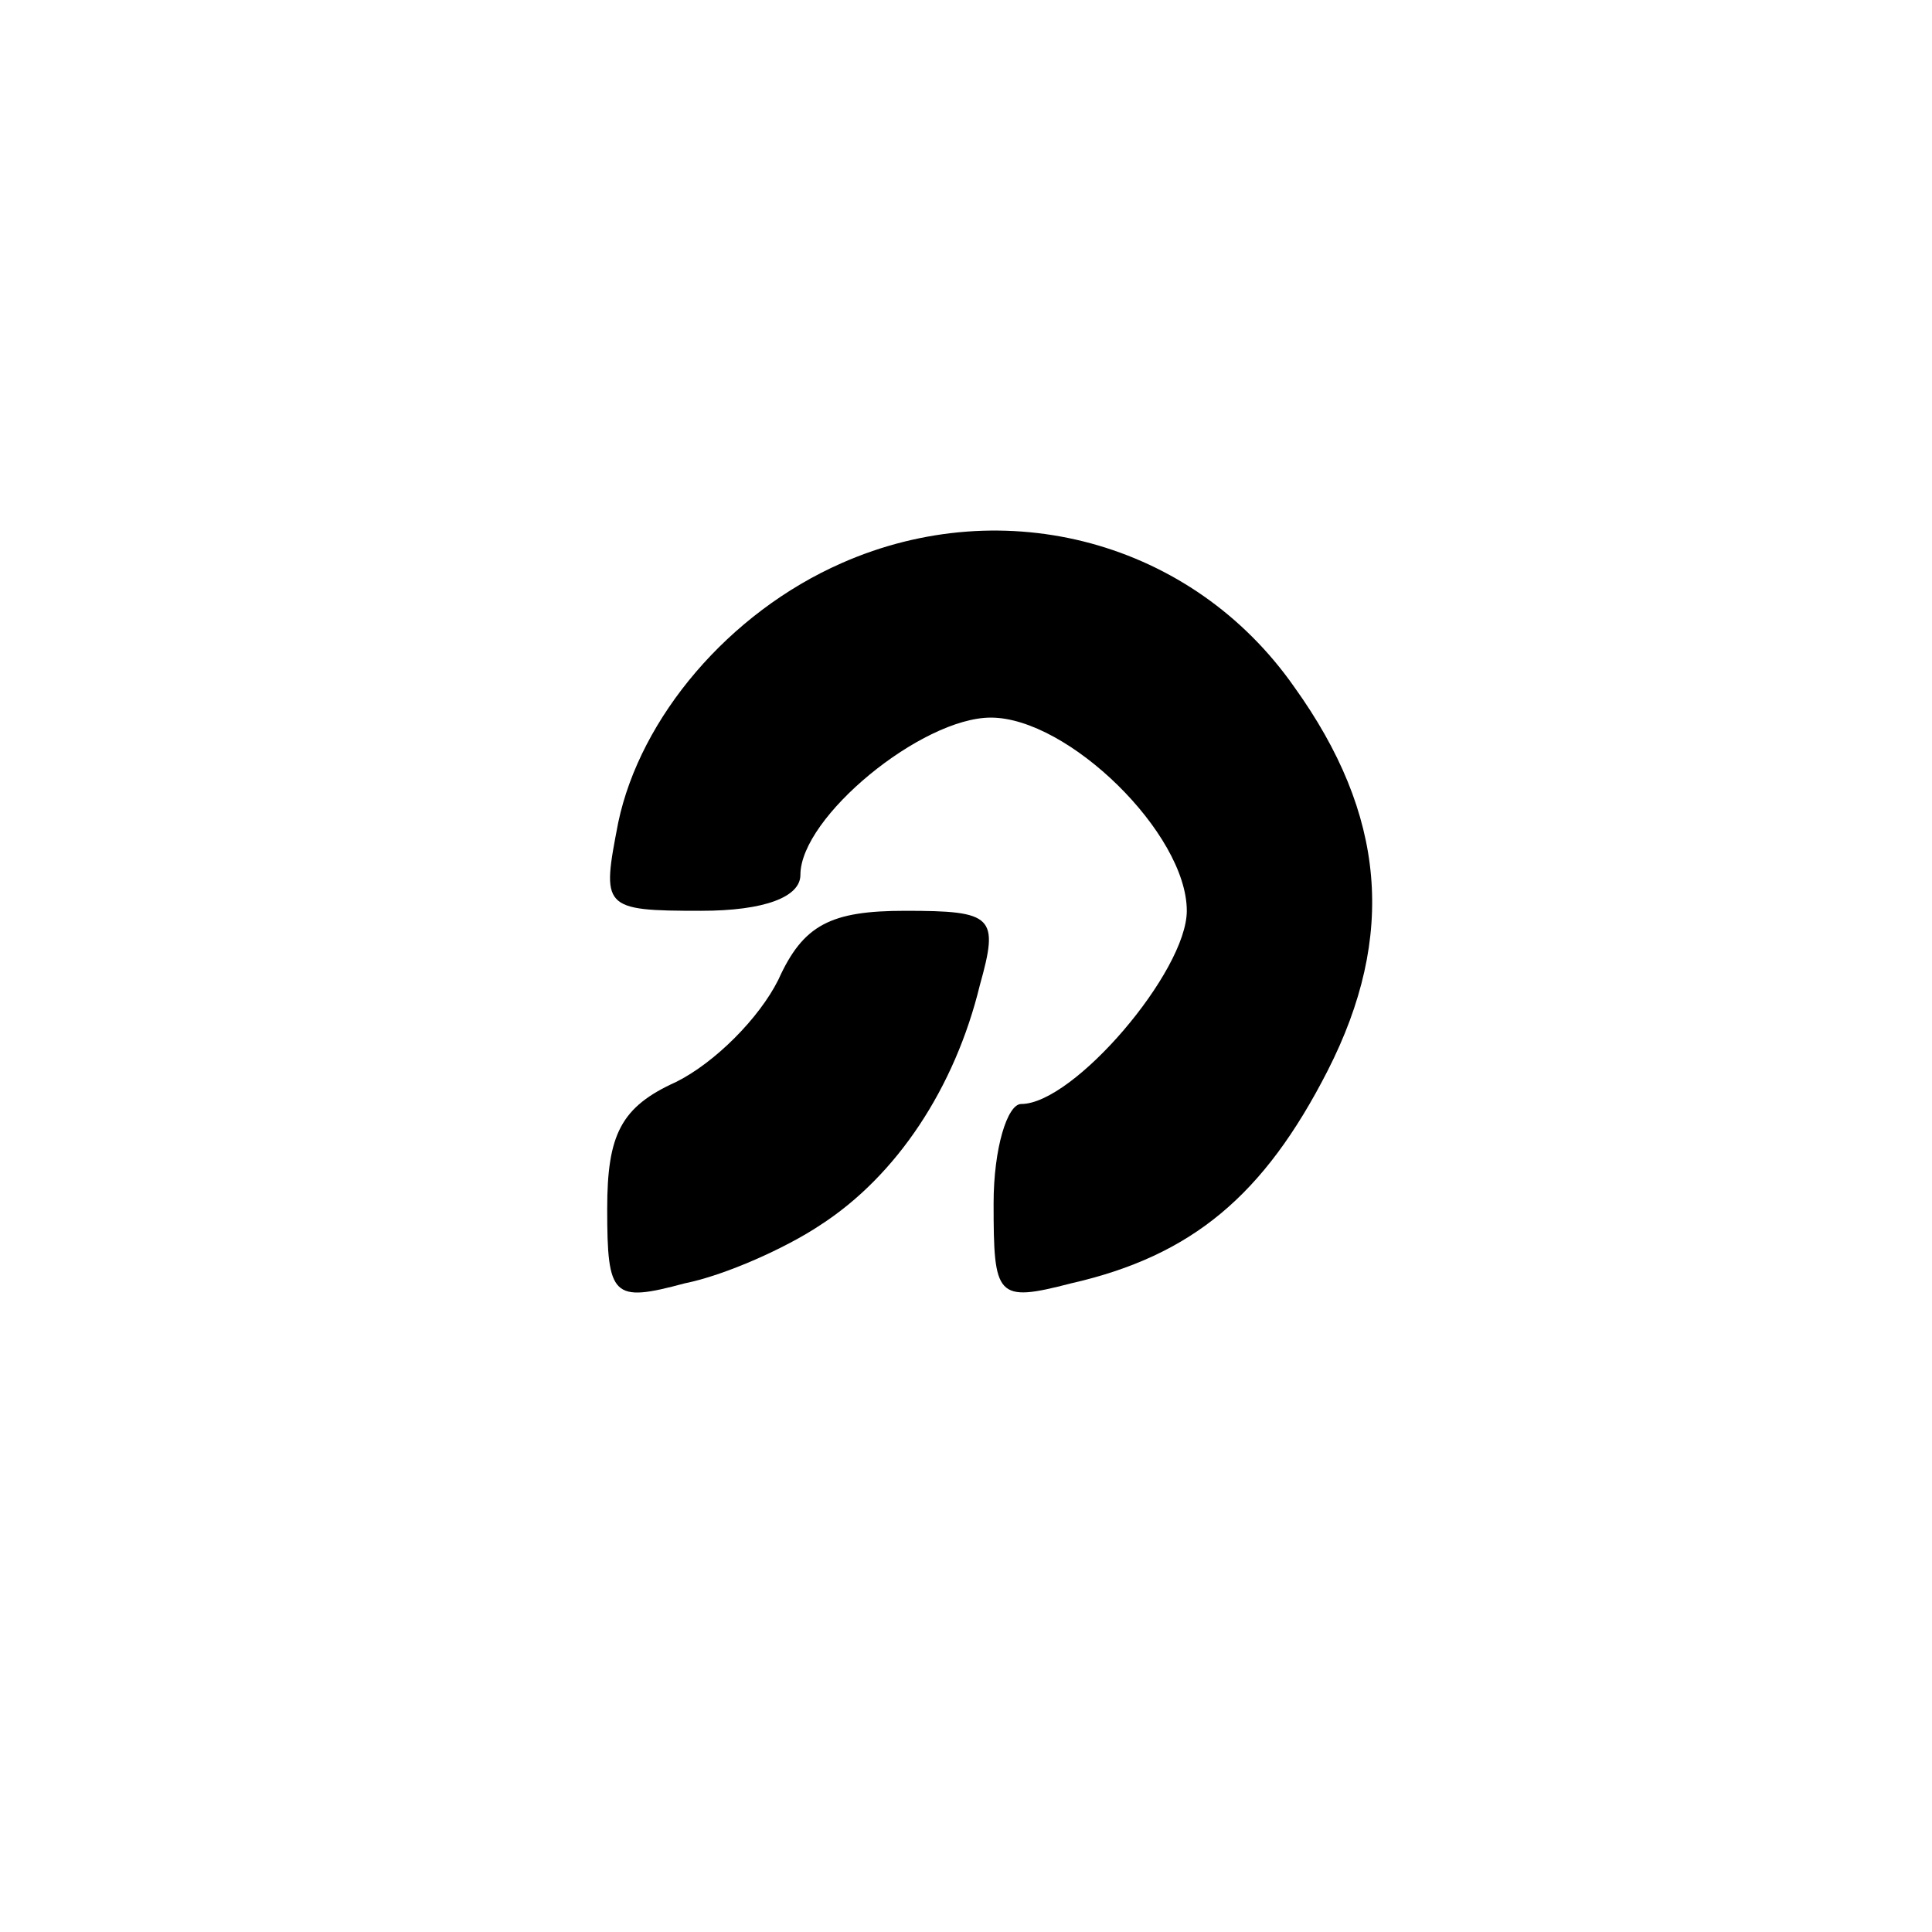 <?xml version="1.0" standalone="no"?>
<!DOCTYPE svg PUBLIC "-//W3C//DTD SVG 20010904//EN"
 "http://www.w3.org/TR/2001/REC-SVG-20010904/DTD/svg10.dtd">
<svg version="1.0" xmlns="http://www.w3.org/2000/svg"
 width="70pt" height="70pt" viewBox="0 0 70 70"
 preserveAspectRatio="xMidYMid meet">
<g transform="translate(0,70) scale(0.1,-0.1)"
fill="#000000" stroke="none">
<path d="M305 496 c-41 -18 -73 -56 -81 -94 -6 -31 -6 -32 30 -32 23 0 36 5
36 13 0 21 44 57 69 57 28 0 71 -42 71 -70 0 -22 -41 -70 -60 -70 -5 0 -10
-16 -10 -36 0 -34 1 -36 28 -29 44 10 70 32 93 77 25 49 21 93 -12 139 -37 53
-105 71 -164 45z"/>
<path d="M282 345 c-7 -14 -23 -30 -37 -37 -20 -9 -25 -19 -25 -46 0 -32 2
-34 28 -27 15 3 37 13 49 21 28 18 49 50 58 87 7 25 5 27 -27 27 -27 0 -37 -5
-46 -25z"/>
</g>
</svg>
